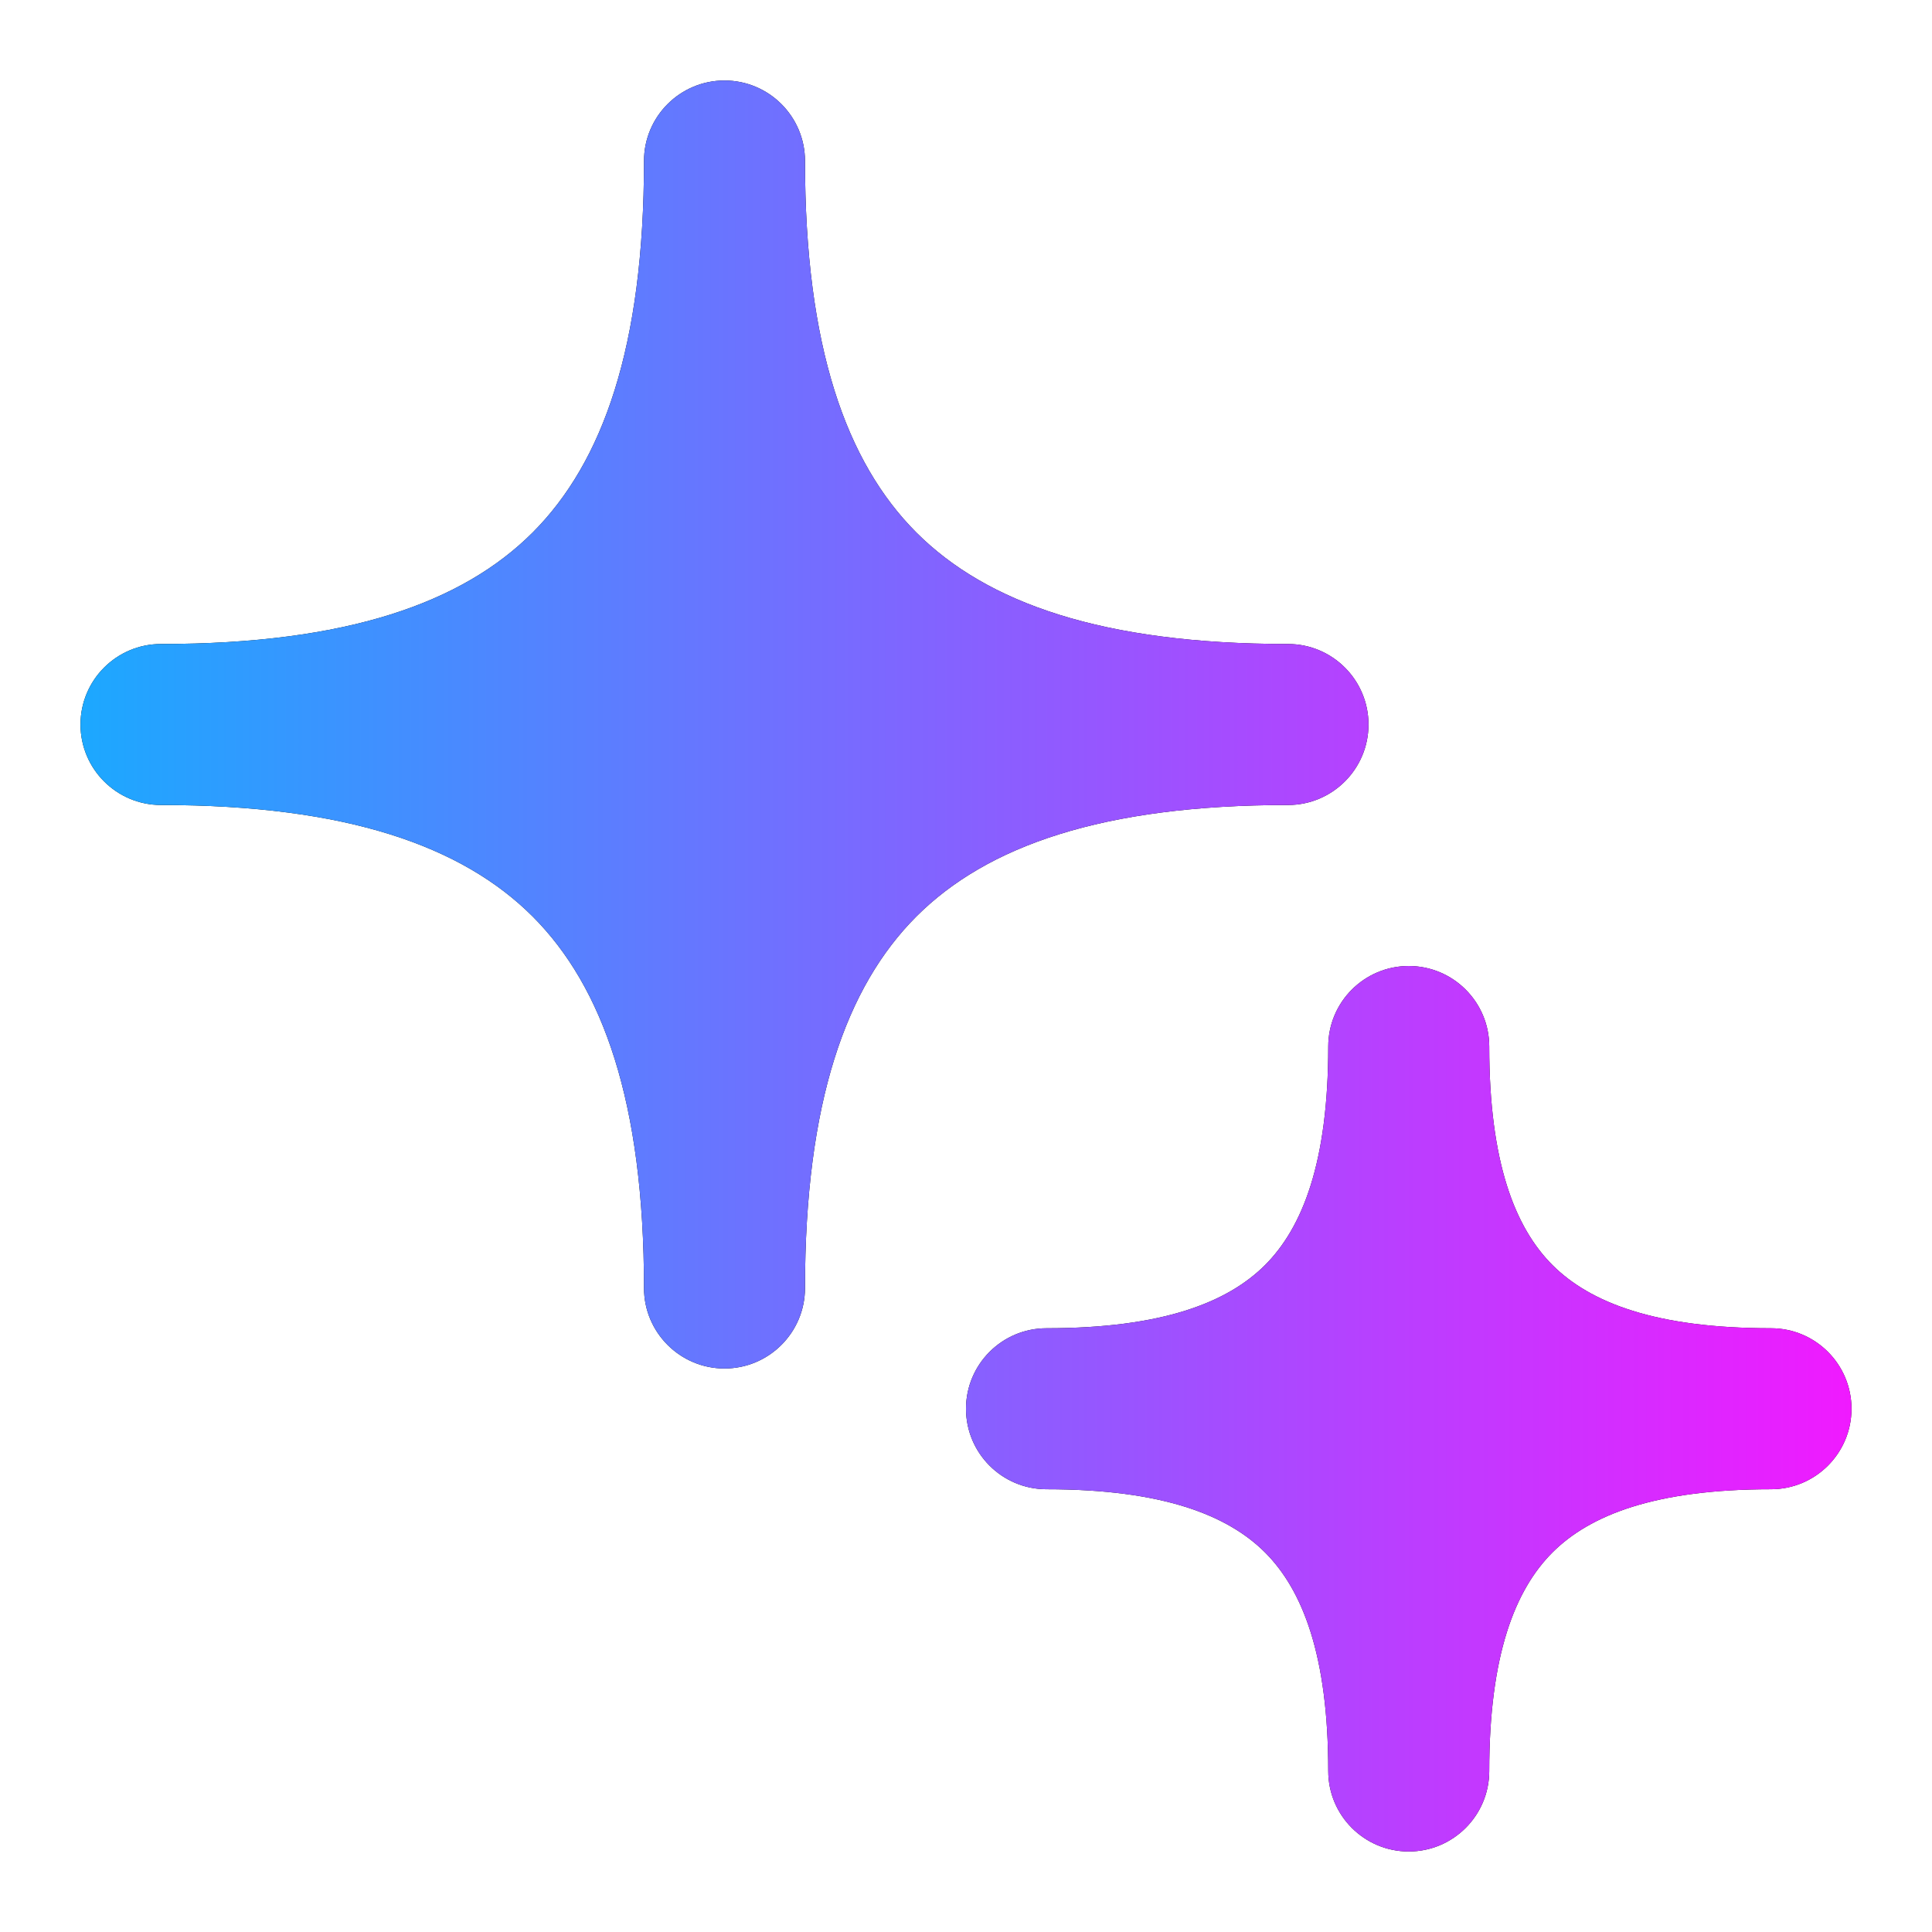 <svg width="24" height="24" viewBox="0 0 24 24" fill="none" xmlns="http://www.w3.org/2000/svg">
<path d="M8 16C8 16.552 8.448 17 9 17C9.552 17 10 16.552 10 16C10 13.691 10.511 12.258 11.384 11.384C12.258 10.511 13.691 10 16 10C16.552 10 17 9.552 17 9C17 8.448 16.552 8 16 8C13.691 8 12.258 7.489 11.384 6.616C10.511 5.742 10 4.308 10 2C10 1.448 9.552 1 9 1C8.448 1 8 1.448 8 2C8 4.308 7.489 5.742 6.616 6.616C5.742 7.489 4.308 8 2 8C1.448 8 1 8.448 1 9C1 9.552 1.448 10 2 10C4.308 10 5.742 10.511 6.616 11.384C7.489 12.258 8 13.691 8 16Z" fill="black"/>
<path d="M8 16C8 16.552 8.448 17 9 17C9.552 17 10 16.552 10 16C10 13.691 10.511 12.258 11.384 11.384C12.258 10.511 13.691 10 16 10C16.552 10 17 9.552 17 9C17 8.448 16.552 8 16 8C13.691 8 12.258 7.489 11.384 6.616C10.511 5.742 10 4.308 10 2C10 1.448 9.552 1 9 1C8.448 1 8 1.448 8 2C8 4.308 7.489 5.742 6.616 6.616C5.742 7.489 4.308 8 2 8C1.448 8 1 8.448 1 9C1 9.552 1.448 10 2 10C4.308 10 5.742 10.511 6.616 11.384C7.489 12.258 8 13.691 8 16Z" fill="url(#paint0_linear_4153_10061)"/>
<path d="M16.5 22C16.5 22.552 16.948 23 17.5 23C18.052 23 18.5 22.552 18.5 22C18.5 20.56 18.82 19.751 19.285 19.285C19.751 18.82 20.56 18.5 22 18.5C22.552 18.5 23 18.052 23 17.5C23 16.948 22.552 16.5 22 16.5C20.56 16.5 19.751 16.18 19.285 15.715C18.82 15.249 18.5 14.44 18.5 13C18.5 12.448 18.052 12 17.5 12C16.948 12 16.5 12.448 16.5 13C16.5 14.44 16.18 15.249 15.715 15.715C15.249 16.18 14.44 16.5 13 16.5C12.448 16.5 12 16.948 12 17.5C12 18.052 12.448 18.5 13 18.5C14.44 18.5 15.249 18.82 15.715 19.285C16.18 19.751 16.5 20.56 16.5 22Z" fill="black"/>
<path d="M16.5 22C16.5 22.552 16.948 23 17.5 23C18.052 23 18.5 22.552 18.5 22C18.5 20.56 18.82 19.751 19.285 19.285C19.751 18.82 20.56 18.5 22 18.5C22.552 18.5 23 18.052 23 17.5C23 16.948 22.552 16.5 22 16.5C20.56 16.5 19.751 16.18 19.285 15.715C18.82 15.249 18.5 14.44 18.5 13C18.5 12.448 18.052 12 17.5 12C16.948 12 16.5 12.448 16.5 13C16.5 14.44 16.18 15.249 15.715 15.715C15.249 16.18 14.44 16.5 13 16.5C12.448 16.5 12 16.948 12 17.5C12 18.052 12.448 18.5 13 18.5C14.44 18.5 15.249 18.82 15.715 19.285C16.18 19.751 16.5 20.56 16.5 22Z" fill="url(#paint1_linear_4153_10061)"/>
<defs>
<linearGradient id="paint0_linear_4153_10061" x1="1" y1="12" x2="23" y2="12" gradientUnits="userSpaceOnUse">
<stop stop-color="#1CA8FF"/>
<stop offset="1" stop-color="#F01AFF"/>
</linearGradient>
<linearGradient id="paint1_linear_4153_10061" x1="1" y1="12" x2="23" y2="12" gradientUnits="userSpaceOnUse">
<stop stop-color="#1CA8FF"/>
<stop offset="1" stop-color="#F01AFF"/>
</linearGradient>
</defs>
</svg>

